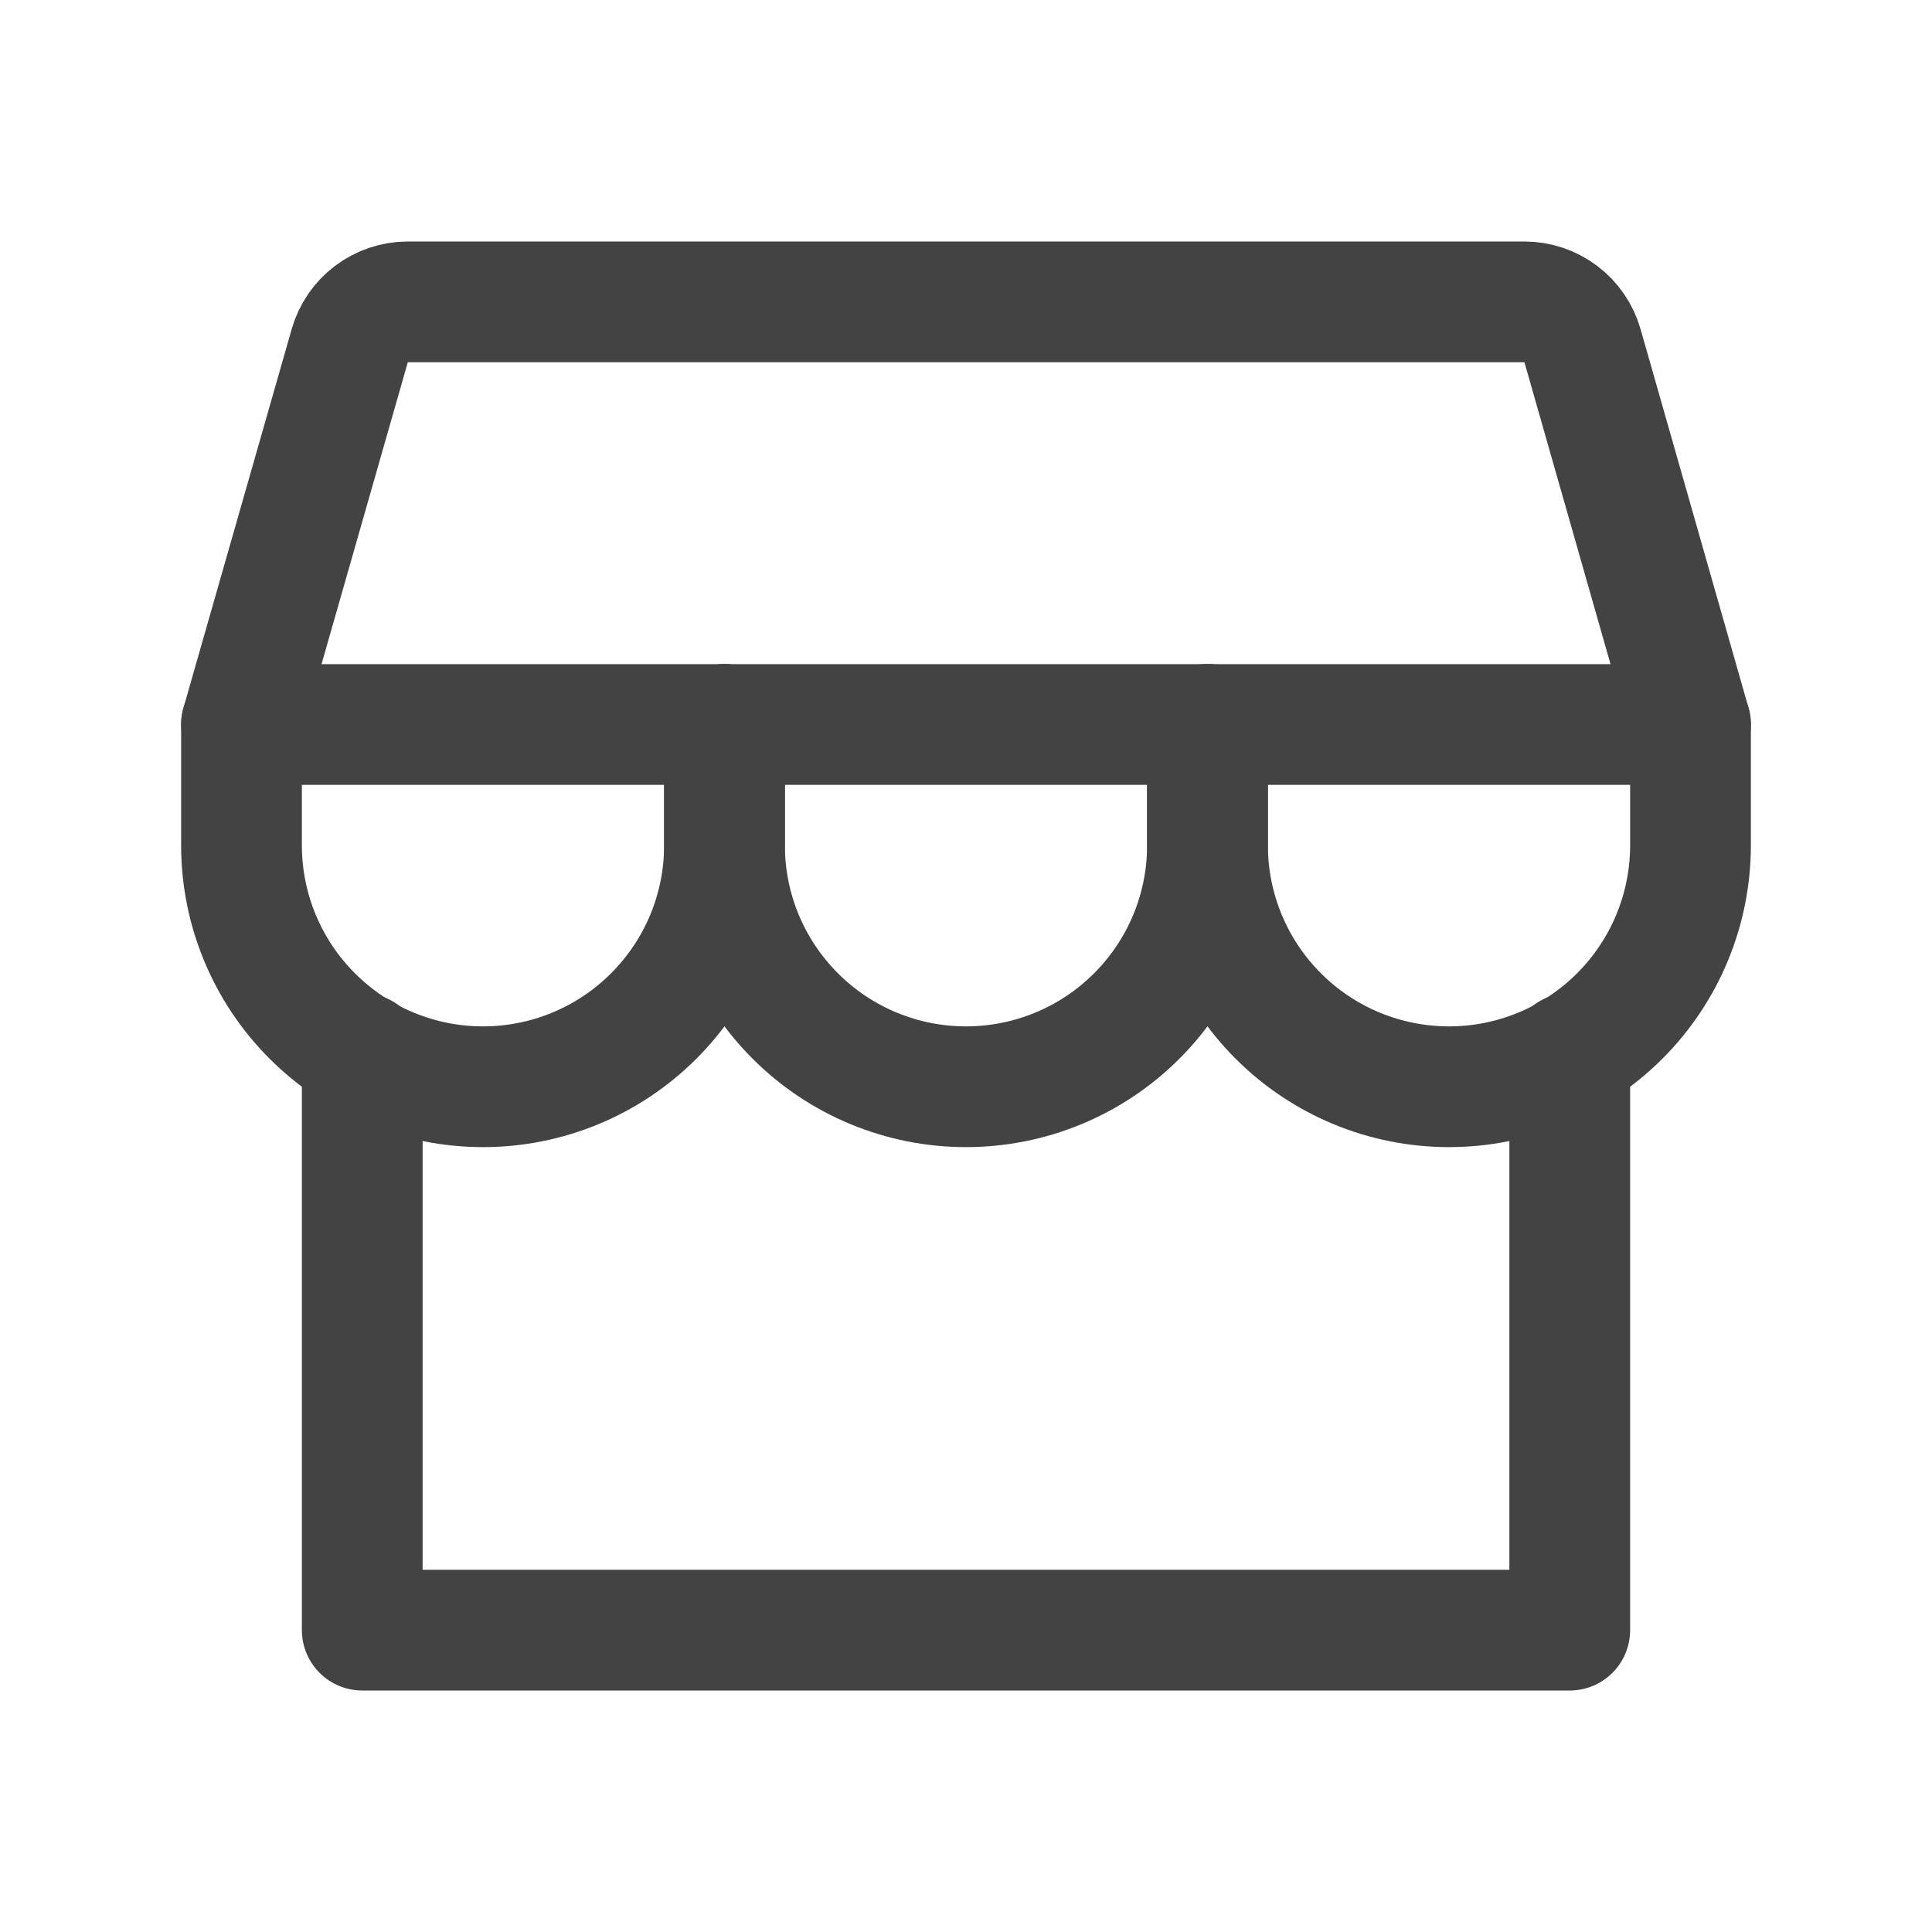 <svg width="32" height="32" viewBox="0 0 32 32" fill="none" xmlns="http://www.w3.org/2000/svg">
<g clip-path="url(#clip0_3791_12437)">
<path d="M6 17.449V27H26V17.449" stroke="#434343" stroke-width="2" stroke-linecap="round" stroke-linejoin="round"/>
<path d="M6.75 5H25.25C25.467 5 25.678 5.071 25.852 5.202C26.025 5.332 26.151 5.516 26.211 5.725L28 12H4L5.793 5.725C5.852 5.517 5.978 5.333 6.15 5.203C6.323 5.072 6.533 5.001 6.75 5Z" stroke="#434343" stroke-width="2" stroke-linecap="round" stroke-linejoin="round"/>
<path d="M12 12V14C12 15.061 11.579 16.078 10.828 16.828C10.078 17.579 9.061 18 8 18C6.939 18 5.922 17.579 5.172 16.828C4.421 16.078 4 15.061 4 14V12" stroke="#434343" stroke-width="2" stroke-linecap="round" stroke-linejoin="round"/>
<path d="M20 12V14C20 15.061 19.579 16.078 18.828 16.828C18.078 17.579 17.061 18 16 18C14.939 18 13.922 17.579 13.172 16.828C12.421 16.078 12 15.061 12 14V12" stroke="#434343" stroke-width="2" stroke-linecap="round" stroke-linejoin="round"/>
<path d="M28 12V14C28 15.061 27.579 16.078 26.828 16.828C26.078 17.579 25.061 18 24 18C22.939 18 21.922 17.579 21.172 16.828C20.421 16.078 20 15.061 20 14V12" stroke="#434343" stroke-width="2" stroke-linecap="round" stroke-linejoin="round"/>
</g>
<defs>
<clipPath id="clip0_3791_12437">
<rect width="32" height="32" fill="white"/>
</clipPath>
</defs>
</svg>
